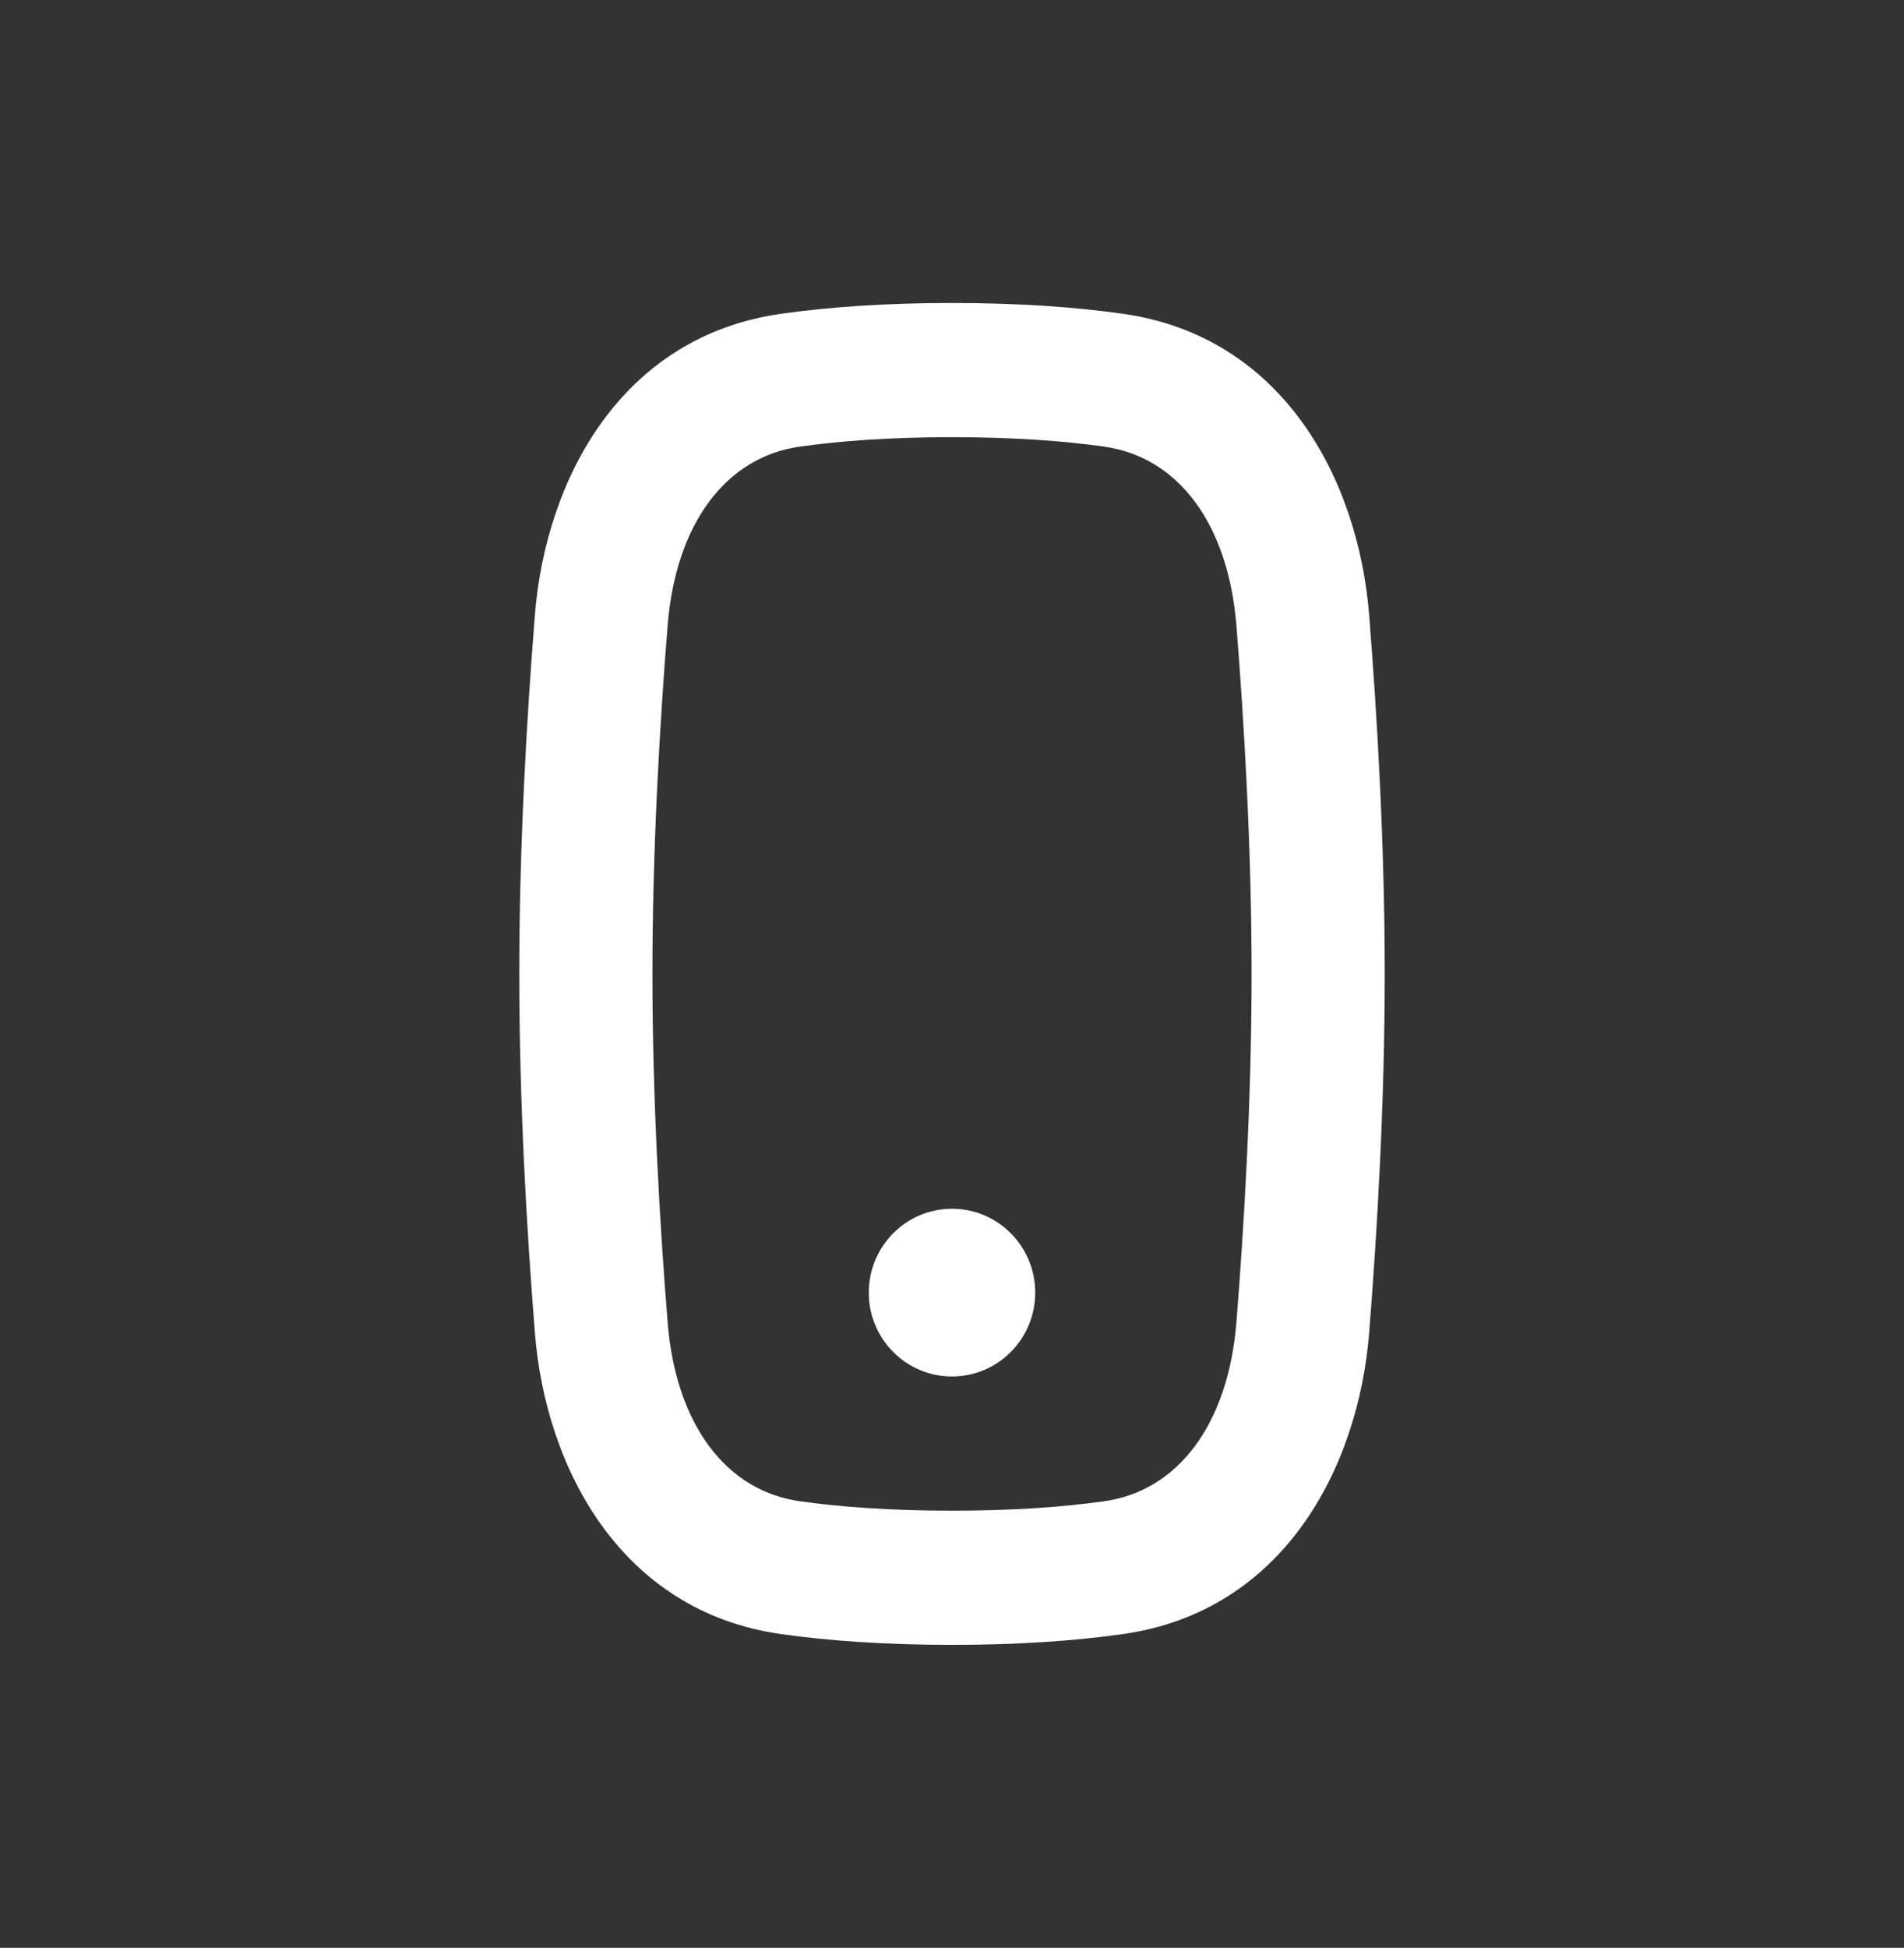 <?xml version="1.0" encoding="UTF-8"?> <svg xmlns="http://www.w3.org/2000/svg" width="44" height="45" viewBox="0 0 44 45" fill="none"><rect x="0" y="0" width="44" height="45" fill="#333333" stroke="none"/> <g clip-path="url(#clip0_1746_49279)"> <path d="M22 31.8C23.062 31.8 23.923 30.933 23.923 29.863C23.923 28.792 23.062 27.925 22 27.925C20.938 27.925 20.077 28.792 20.077 29.863C20.077 30.933 20.938 31.8 22 31.8Z" fill="white"></path> <path fill-rule="evenodd" clip-rule="evenodd" d="M22 7C20.436 7 19.138 7.096 18.063 7.247C14.346 7.767 12.611 11.079 12.361 14.208C12.177 16.512 12 19.5 12 22.5C12 25.5 12.177 28.488 12.361 30.792C12.611 33.92 14.346 37.233 18.063 37.753C19.138 37.904 20.436 38 22 38C23.564 38 24.862 37.904 25.937 37.753C29.654 37.233 31.39 33.92 31.64 30.792C31.823 28.488 32 25.5 32 22.5C32 19.5 31.823 16.512 31.64 14.208C31.39 11.079 29.654 7.767 25.937 7.247C24.862 7.096 23.564 7 22 7ZM18.487 10.317C19.405 10.188 20.561 10.1 22 10.1C23.439 10.1 24.595 10.188 25.513 10.317C27.218 10.556 28.383 12.088 28.573 14.457C28.753 16.713 28.923 19.612 28.923 22.5C28.923 25.388 28.753 28.287 28.573 30.543C28.383 32.912 27.218 34.444 25.513 34.683C24.595 34.812 23.439 34.9 22 34.9C20.561 34.9 19.405 34.812 18.487 34.683C16.782 34.444 15.617 32.912 15.428 30.543C15.247 28.287 15.077 25.388 15.077 22.5C15.077 19.612 15.247 16.713 15.428 14.457C15.617 12.088 16.782 10.556 18.487 10.317Z" fill="white"></path> </g> <defs> <clipPath id="clip0_1746_49279"> <rect width="44" height="44" fill="white" transform="translate(0 0.5)"></rect> </clipPath> </defs> </svg> 